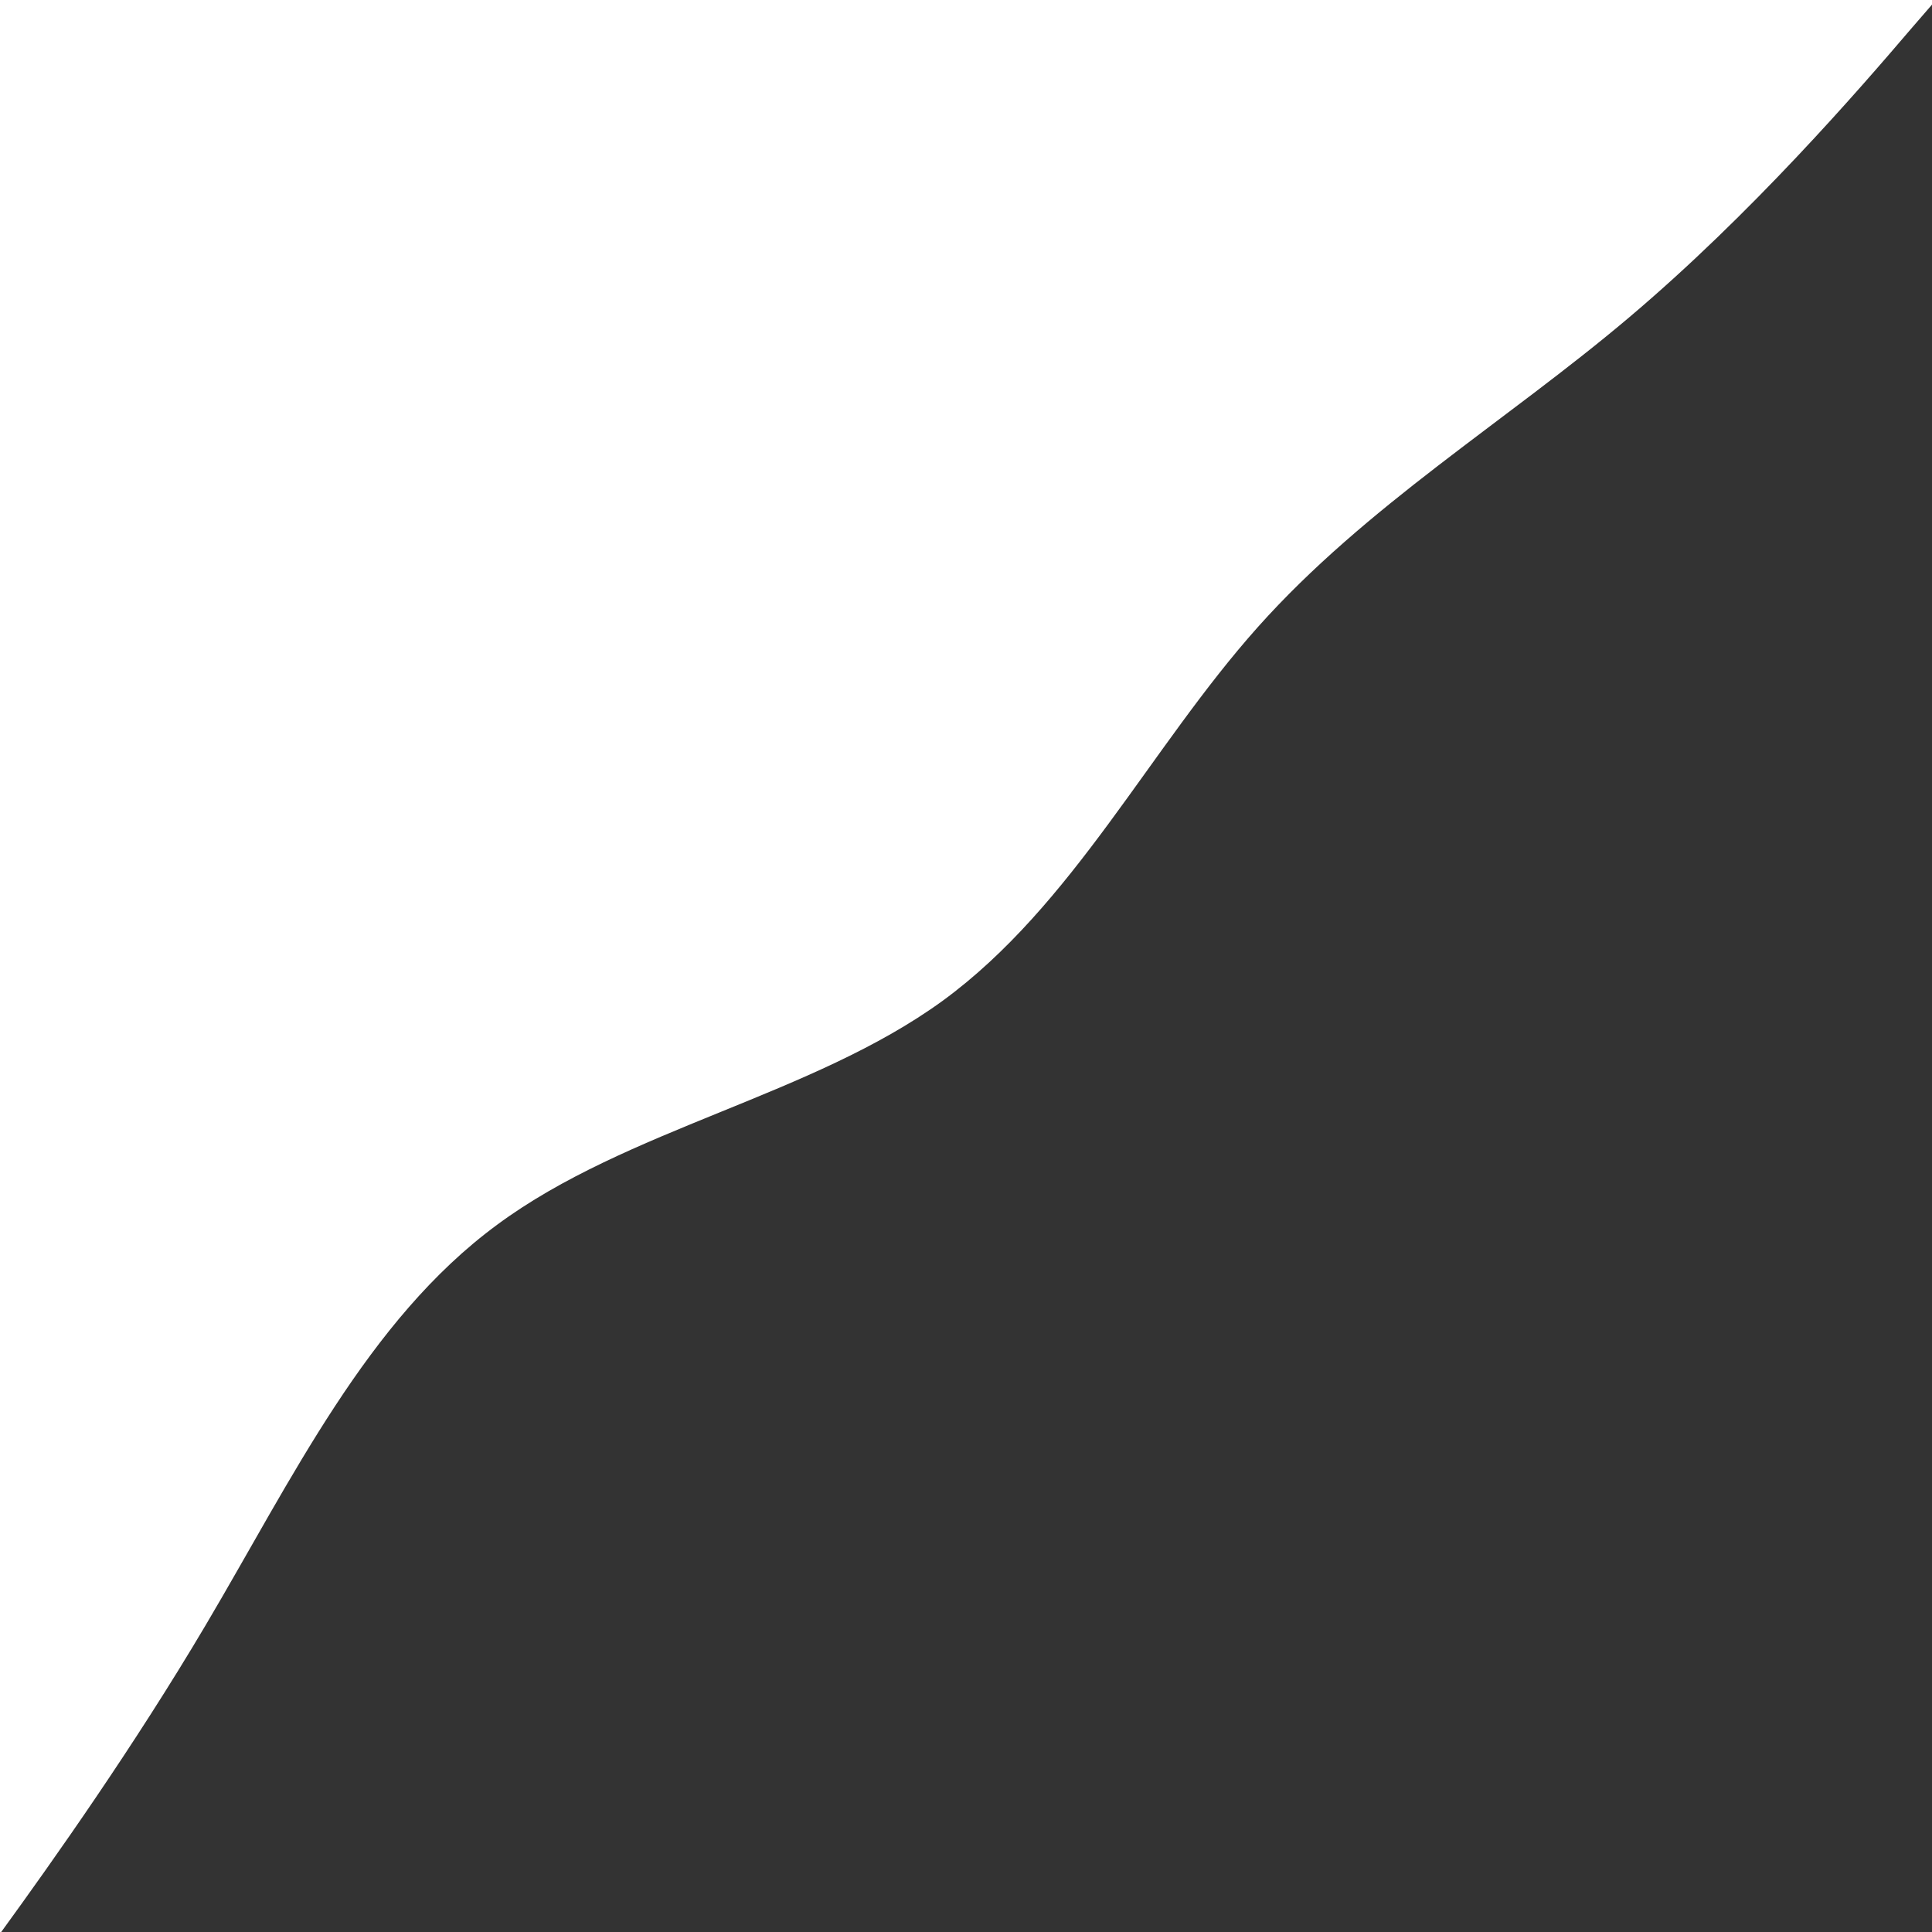 <svg xmlns="http://www.w3.org/2000/svg" xml:space="preserve" style="enable-background:new 0 0 640 640" viewBox="0 0 640 640" preserveAspectRatio="none">
	<rect x="0" y="0" width="640" height="640" fill="#333333" stroke="none"/>
	<path d="M68.1 538.4c28.6-48.3 53.5-101 96.6-132.7 43-31.8 104.3-42.7 147.6-74.2 43.2-31.6 68.6-83.7 104.4-123.8 35.8-40.1 82.2-68.1 122.9-102.5 40.7-34.4 76-75.2 93.5-95.7l7.1-8.2V0H0v640h.4c17.5-24.1 43.9-61.4 67.7-101.6z" fill="#ffffff"/>
	<path d="M640 640V1.3l-7.1 8.2c-17.5 20.4-52.7 61.2-93.5 95.7-40.7 34.4-87.1 62.4-122.9 102.5-35.8 40.1-61.2 92.2-104.4 123.8-43.3 31.5-104.5 42.4-147.6 74.2-43.1 31.7-67.9 84.4-96.6 132.7C44.3 578.6 17.9 615.9.4 640H640" fill="none"/>
</svg>